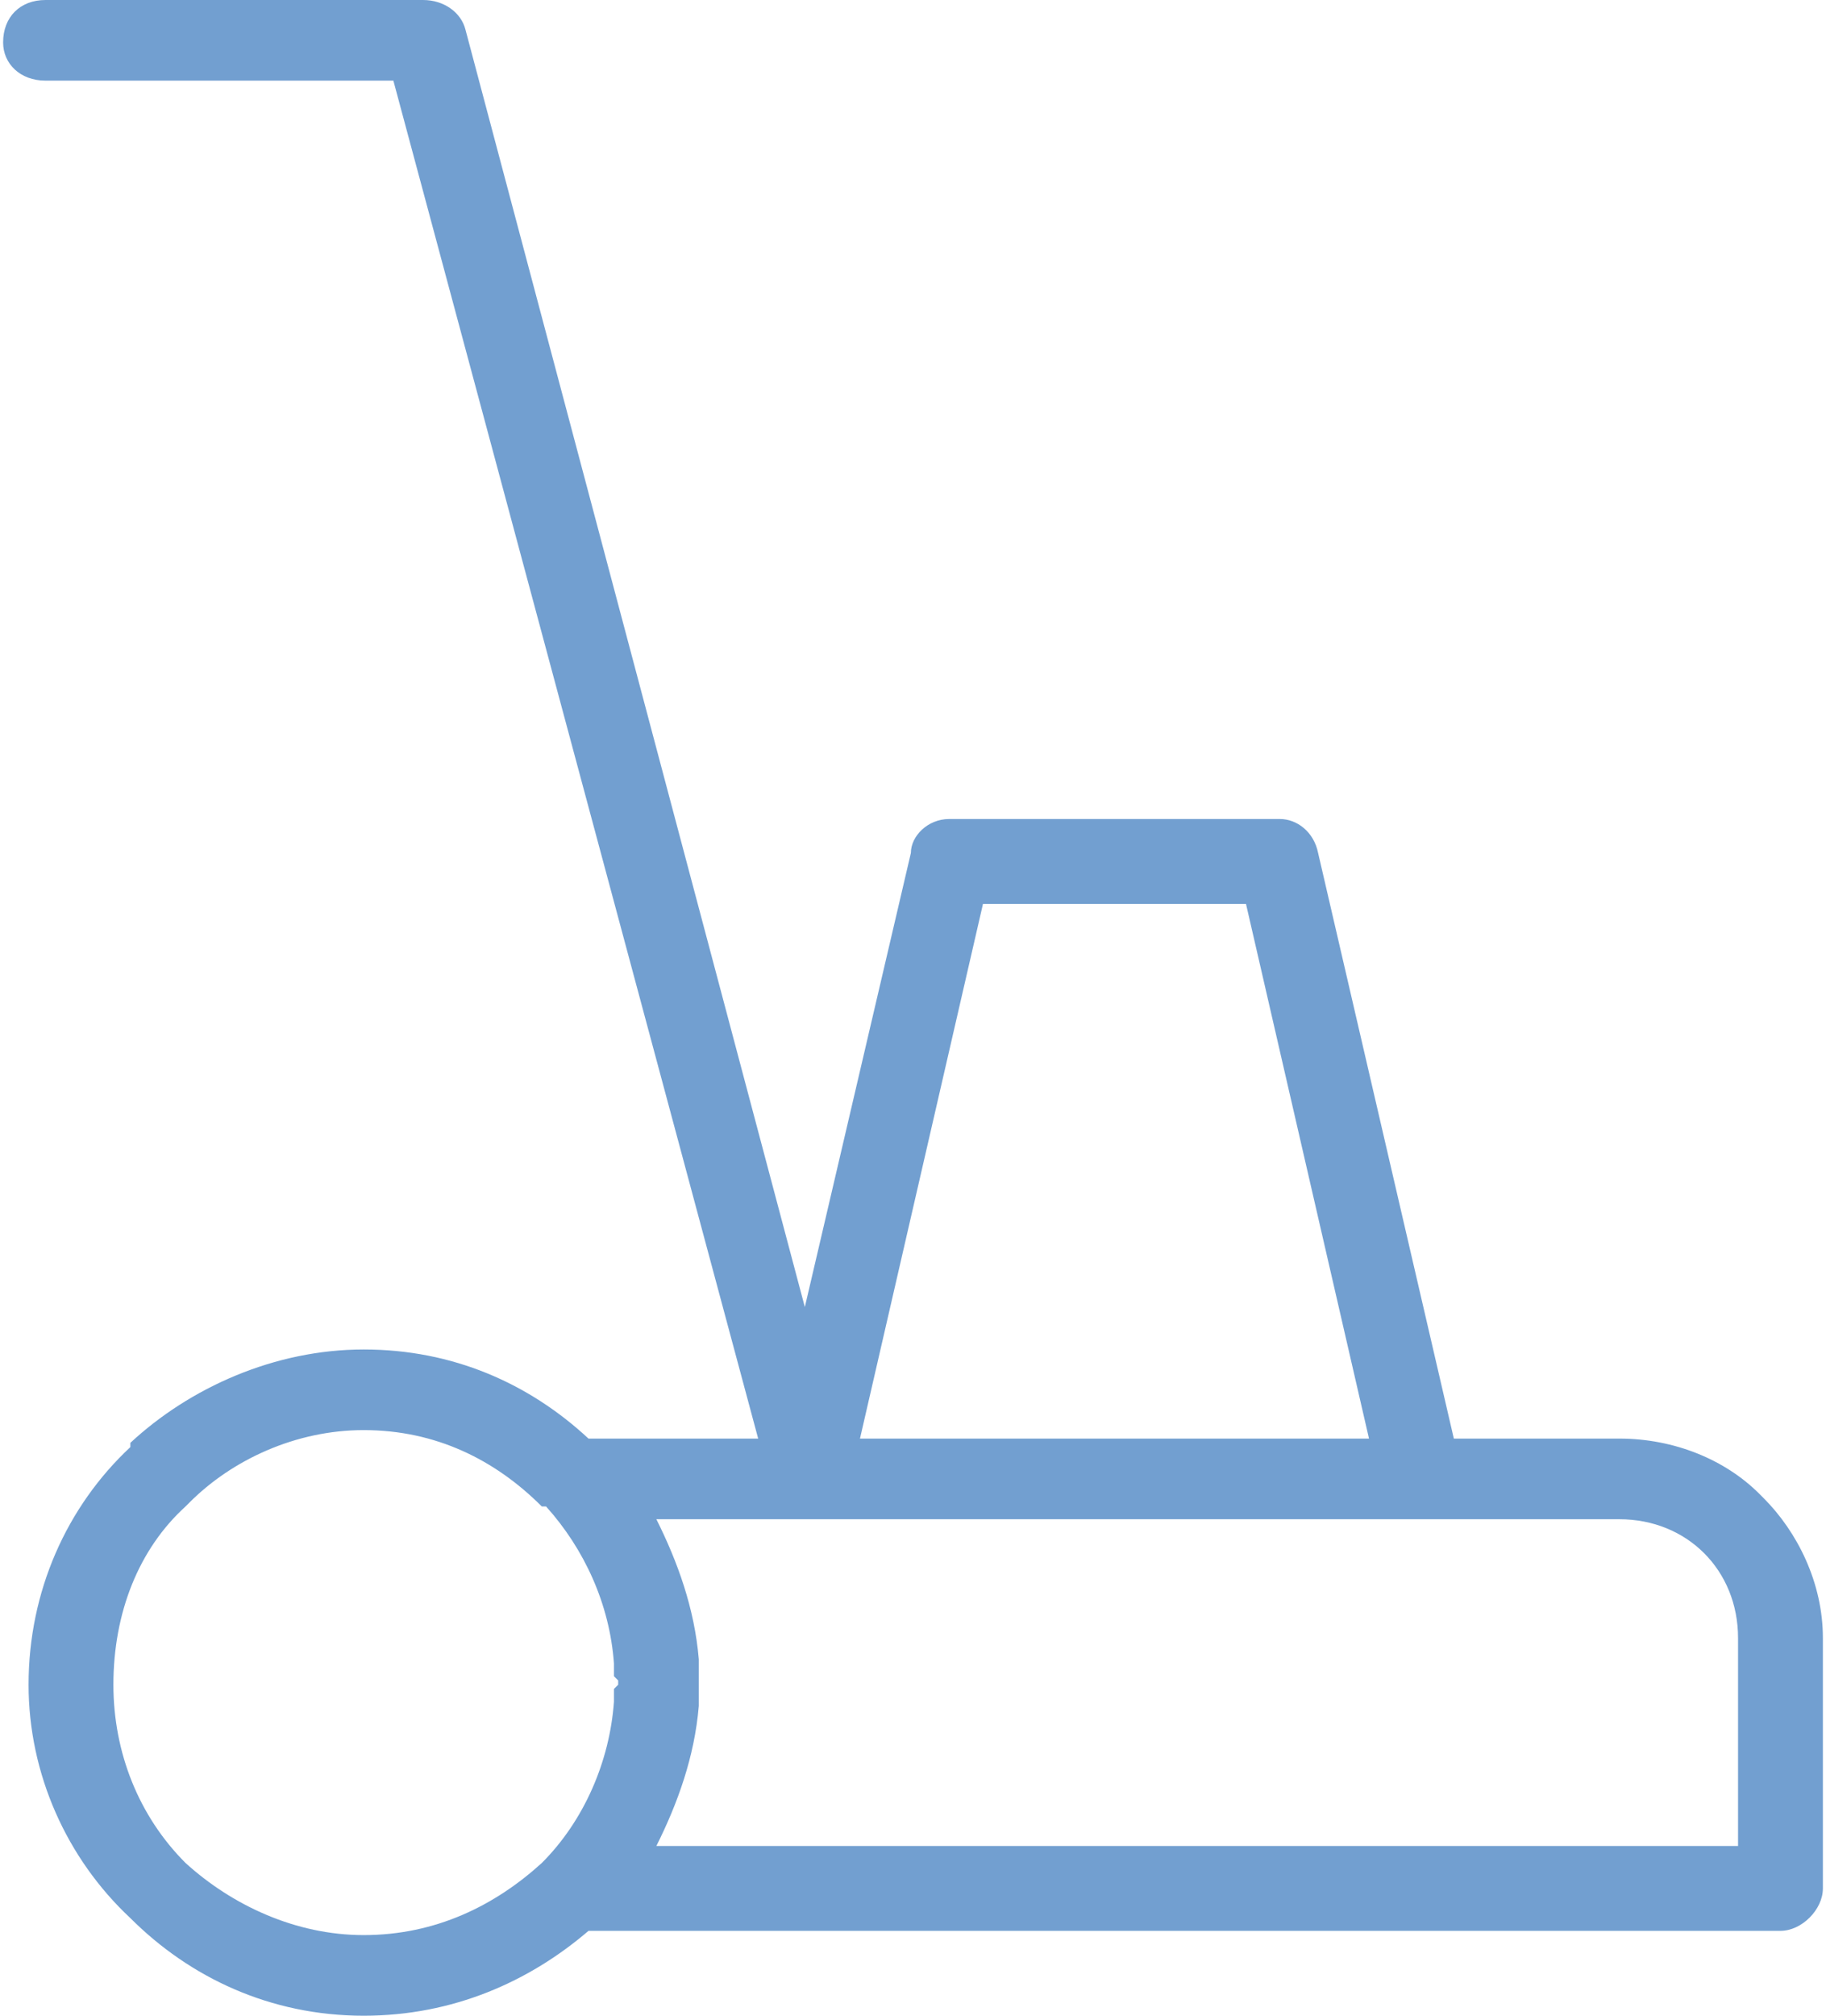 <?xml version="1.0" encoding="UTF-8"?> <!-- Creator: CorelDRAW 2018 (64 Bit Testversion) --> <svg xmlns="http://www.w3.org/2000/svg" xmlns:xlink="http://www.w3.org/1999/xlink" xml:space="preserve" width="58px" height="64px" style="shape-rendering:geometricPrecision; text-rendering:geometricPrecision; image-rendering:optimizeQuality; fill-rule:evenodd; clip-rule:evenodd" viewBox="0 0 429 475"> <defs> <style type="text/css"> <![CDATA[ .fil0 {fill:#729FD0;fill-rule:nonzero} ]]> </style> </defs> <g id="Ebene_x0020_1">  <path class="fil0" d="M85 318c21,0 39,8 53,21l40 0 -86 -320 -82 0c-6,0 -10,-4 -10,-9 0,-6 4,-10 10,-10l89 0c5,0 9,3 10,7l80 301 25 -107c0,-4 4,-8 9,-8l78 0c4,0 8,3 9,8l32 138 39 0c13,0 25,5 33,13l1 1c8,8 14,20 14,33l0 59c0,5 -5,10 -10,10l-281 0c-14,12 -32,20 -53,20 -22,0 -41,-9 -55,-23 -15,-14 -24,-34 -24,-55 0,-22 9,-42 24,-56l0 -1c14,-13 34,-22 55,-22zm117 21l120 0 -29 -126 -62 0 -29 126zm-48 19c5,10 9,21 10,33l0 1 0 0 0 0 0 1 0 0 0 0 0 1 0 0 0 0 0 1 0 0 0 0 0 1 0 0 0 0 0 1 0 0 0 1 0 0 0 0 0 1 0 0 0 0 0 1 0 0 0 0 0 0 0 1 0 0 0 0 0 1 0 0c-1,12 -5,23 -10,33l255 0 0 -49c0,-8 -3,-15 -8,-20l0 0c-5,-5 -12,-8 -20,-8l-227 0zm-27 -3c-11,-11 -25,-18 -42,-18 -16,0 -31,7 -41,17l-1 1c-11,10 -17,25 -17,42 0,16 6,31 17,42 11,10 26,17 42,17 17,0 31,-7 42,-17 10,-10 16,-24 17,-38l0 -1 0 0 0 0 0 0 0 0 0 -1 0 0 0 -1 0 0 0 0 0 0 1 -1 0 0 0 0 0 0 0 -1 0 0 0 0 -1 -1 0 0 0 0 0 0 0 -1 0 0 0 0 0 0 0 -1 0 0 0 0 0 -1c-1,-14 -7,-27 -16,-37l-1 0 0 0 0 0 0 0z"></path> </g> </svg> 